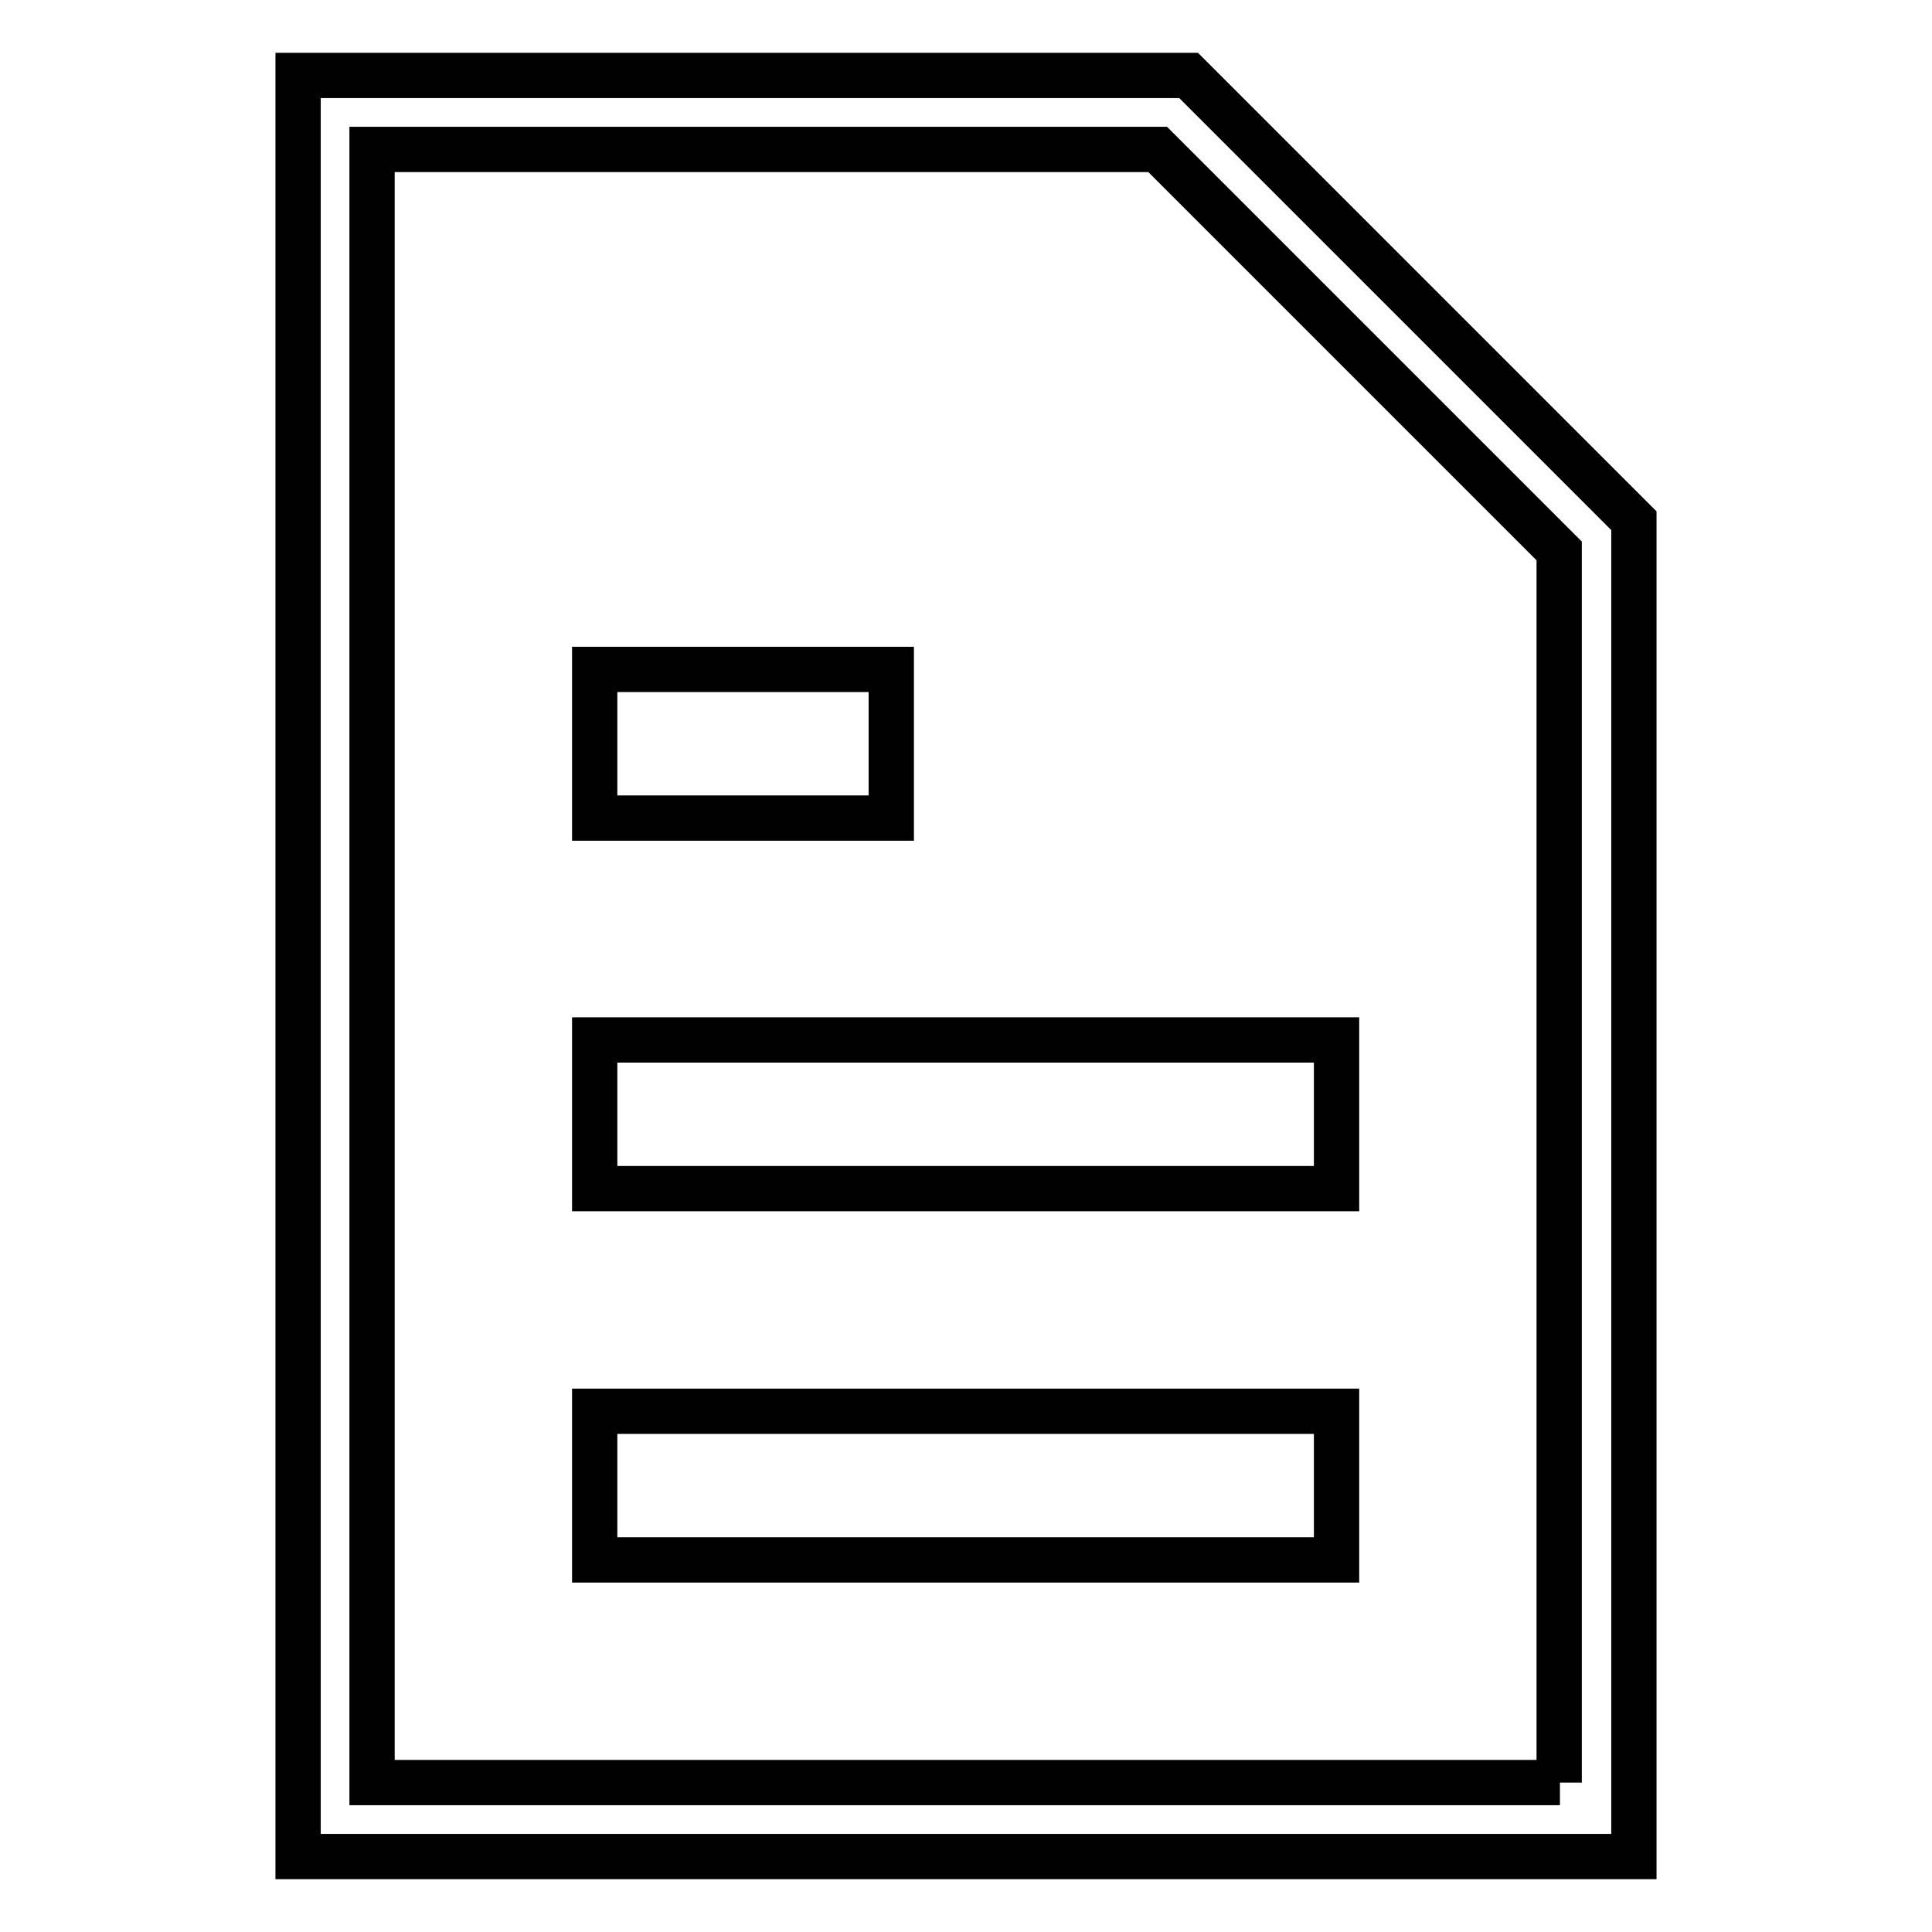 <?xml version="1.0" encoding="utf-8"?>
<!-- Svg Vector Icons : http://www.onlinewebfonts.com/icon -->
<!DOCTYPE svg PUBLIC "-//W3C//DTD SVG 1.1//EN" "http://www.w3.org/Graphics/SVG/1.1/DTD/svg11.dtd">
<svg version="1.1" xmlns="http://www.w3.org/2000/svg" xmlns:xlink="http://www.w3.org/1999/xlink" x="0px" y="0px" viewBox="0 0 256 256" enable-background="new 0 0 256 256" xml:space="preserve">
<g> <path stroke-width="6" fill-opacity="0" stroke="#000000"  d="M157.5,10h-118v236h177V69L157.5,10z M206.7,236.2H49.3V19.8h104.1l53.2,53.2V236.2z"/> <path stroke-width="6" fill-opacity="0" stroke="#000000"  d="M78.8,187h98.3v19.7H78.8V187z M78.8,137.8h98.3v19.7H78.8V137.8z M78.8,88.7h39.3v19.7H78.8V88.7z"/></g>
</svg>